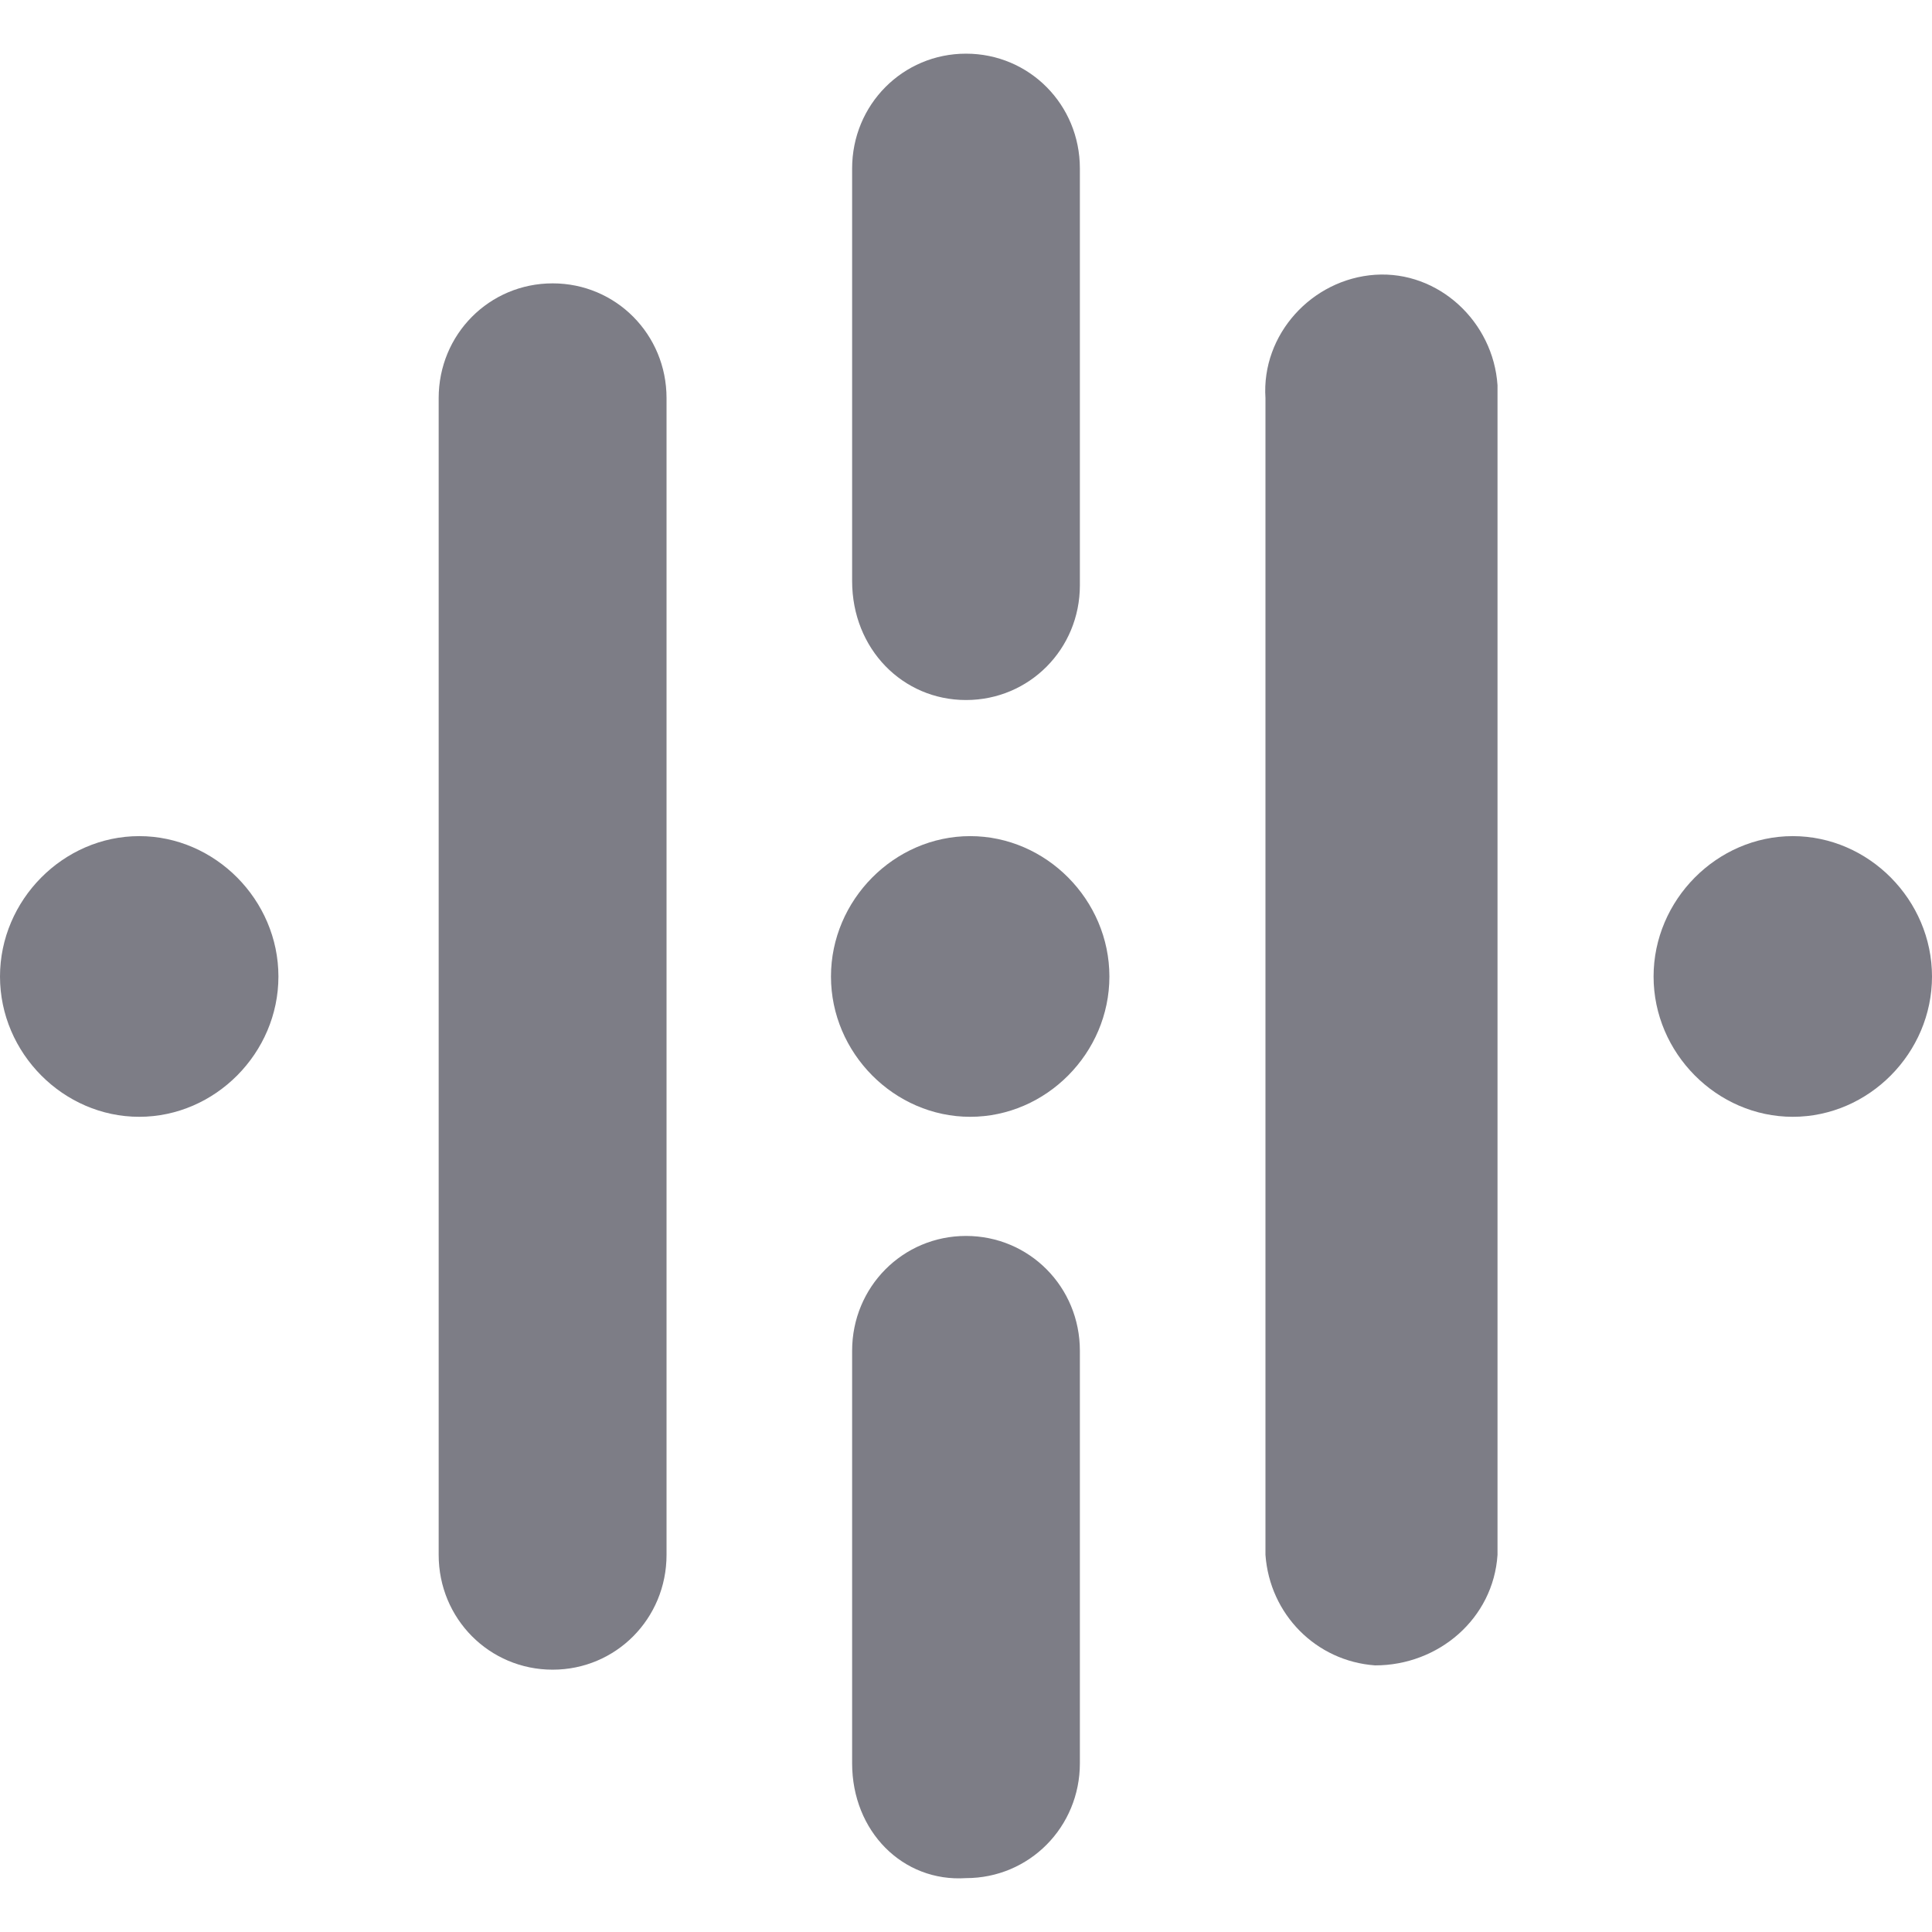 <svg width="18" height="18" viewBox="0 0 18 18" fill="none" xmlns="http://www.w3.org/2000/svg">
<path fill-rule="evenodd" clip-rule="evenodd" d="M9.039 7.79C8.332 7.79 7.742 8.385 7.742 9.098C7.742 9.811 8.332 10.405 9.039 10.405C9.747 10.405 10.336 9.811 10.336 9.098C10.336 8.385 9.747 7.79 9.039 7.79Z" fill="#7D7D86"/>
<path fill-rule="evenodd" clip-rule="evenodd" d="M16.703 7.79C15.996 7.79 15.406 8.385 15.406 9.098C15.406 9.811 15.996 10.405 16.703 10.405C17.411 10.405 18 9.811 18 9.098C18 8.385 17.411 7.79 16.703 7.79Z" fill="#7D7D86"/>
<path fill-rule="evenodd" clip-rule="evenodd" d="M1.297 7.79C0.59 7.79 0 8.385 0 9.098C0 9.811 0.59 10.405 1.297 10.405C2.004 10.405 2.594 9.811 2.594 9.098C2.594 8.385 2.004 7.79 1.297 7.79Z" fill="#7D7D86"/>
<path fill-rule="evenodd" clip-rule="evenodd" d="M7.939 16.428V12.585C7.939 11.99 8.411 11.515 9 11.515C9.59 11.515 10.061 11.99 10.061 12.585V16.428C10.061 17.022 9.59 17.498 9 17.498C8.411 17.537 7.939 17.062 7.939 16.428Z" fill="#7D7D86"/>
<path fill-rule="evenodd" clip-rule="evenodd" d="M11.79 14.486V3.709C11.751 3.115 12.223 2.6 12.812 2.56C13.402 2.521 13.913 2.996 13.952 3.59C13.952 3.63 13.952 3.67 13.952 3.709V14.447V14.486C13.913 15.081 13.402 15.516 12.812 15.516C12.262 15.477 11.83 15.041 11.79 14.486Z" fill="#7D7D86"/>
<path fill-rule="evenodd" clip-rule="evenodd" d="M4.087 14.486V3.709C4.087 3.115 4.559 2.64 5.149 2.64C5.738 2.64 6.21 3.115 6.21 3.709V14.447V14.486C6.21 15.081 5.738 15.556 5.149 15.556C4.559 15.556 4.087 15.081 4.087 14.486Z" fill="#7D7D86"/>
<path fill-rule="evenodd" clip-rule="evenodd" d="M7.939 5.413V1.57C7.939 0.975 8.411 0.5 9 0.5C9.59 0.5 10.061 0.975 10.061 1.57V5.413V5.453C10.061 6.047 9.59 6.522 9 6.522C8.411 6.522 7.939 6.047 7.939 5.413Z" fill="#7D7D86"/>
</svg>
